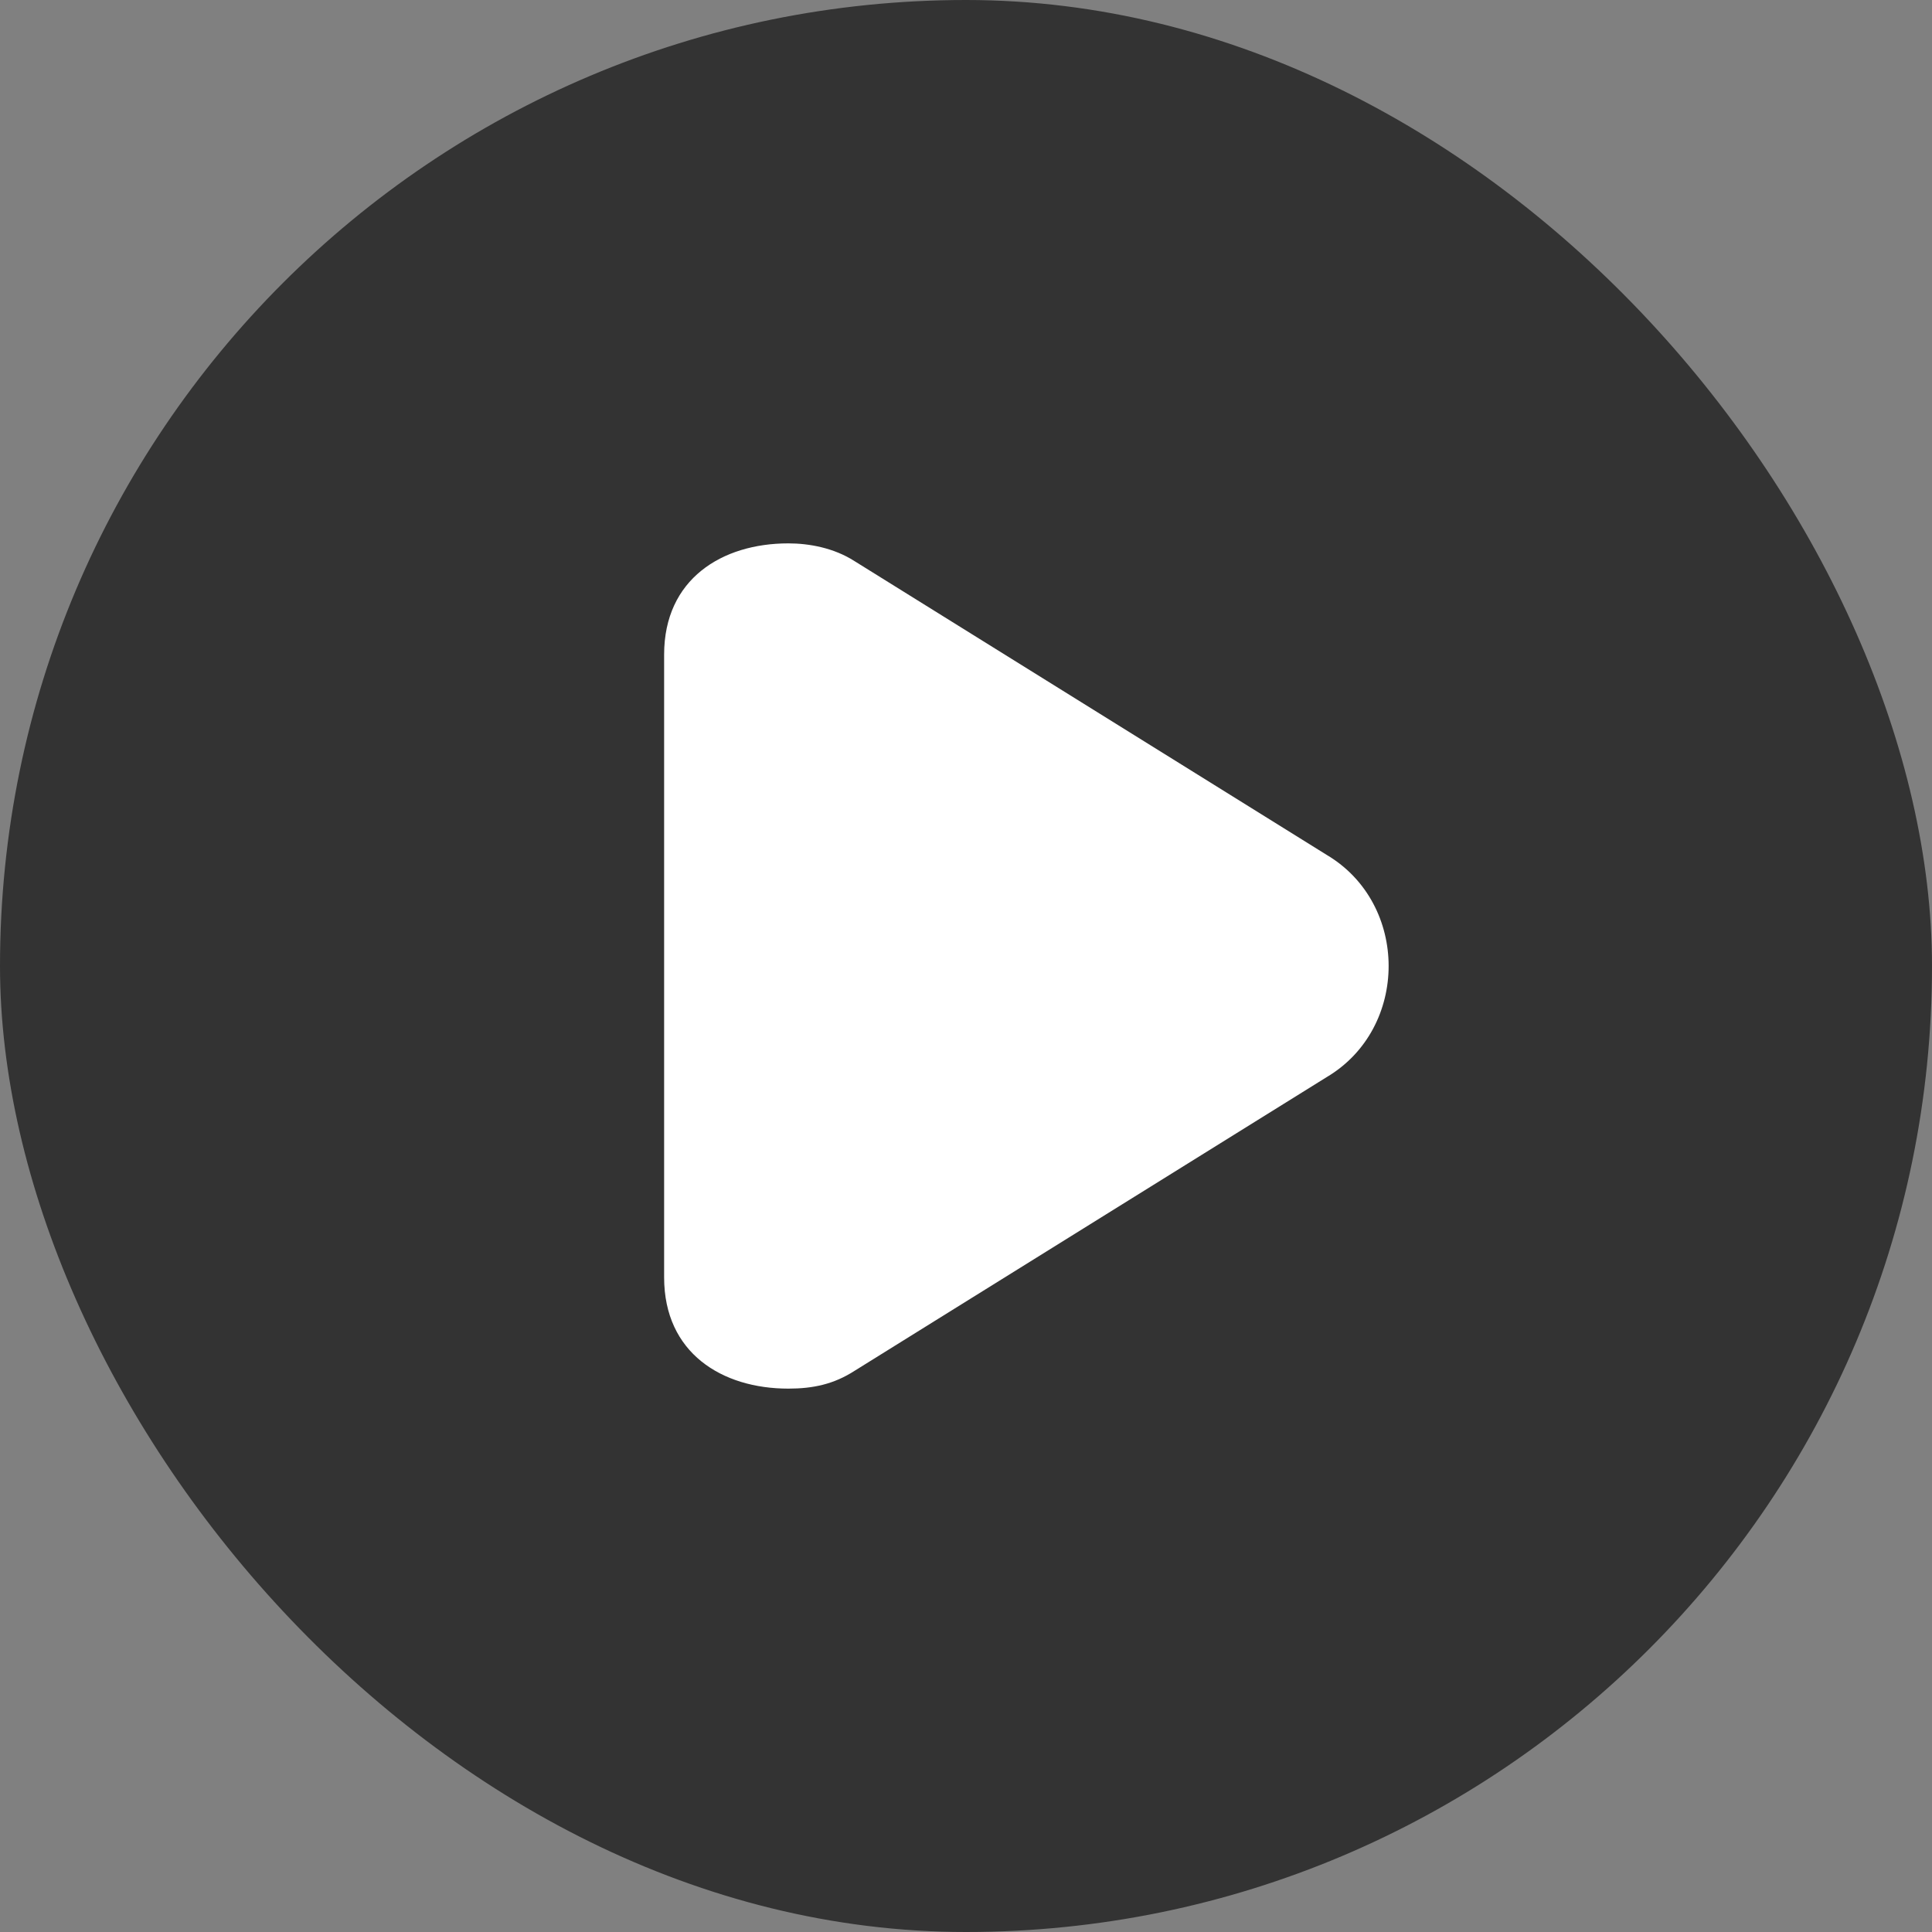 <svg width="64" height="64" viewBox="0 0 64 64" fill="none" xmlns="http://www.w3.org/2000/svg">
<rect x="0" y="0" width="64" height="64" fill="#808080" stroke="none"/>
<rect width="64" height="64" rx="32" fill="black" fill-opacity="0.6"/>
<path d="M22 21.684C22 19.179 23.92 18 26.114 18C26.8 18 27.623 18.148 28.309 18.589L43.943 28.316C46.686 29.937 46.686 34.063 43.943 35.684L28.309 45.41C27.623 45.852 26.937 46 26.114 46C23.92 46 22 44.821 22 42.316V21.684Z" fill="white"/>
</svg>
